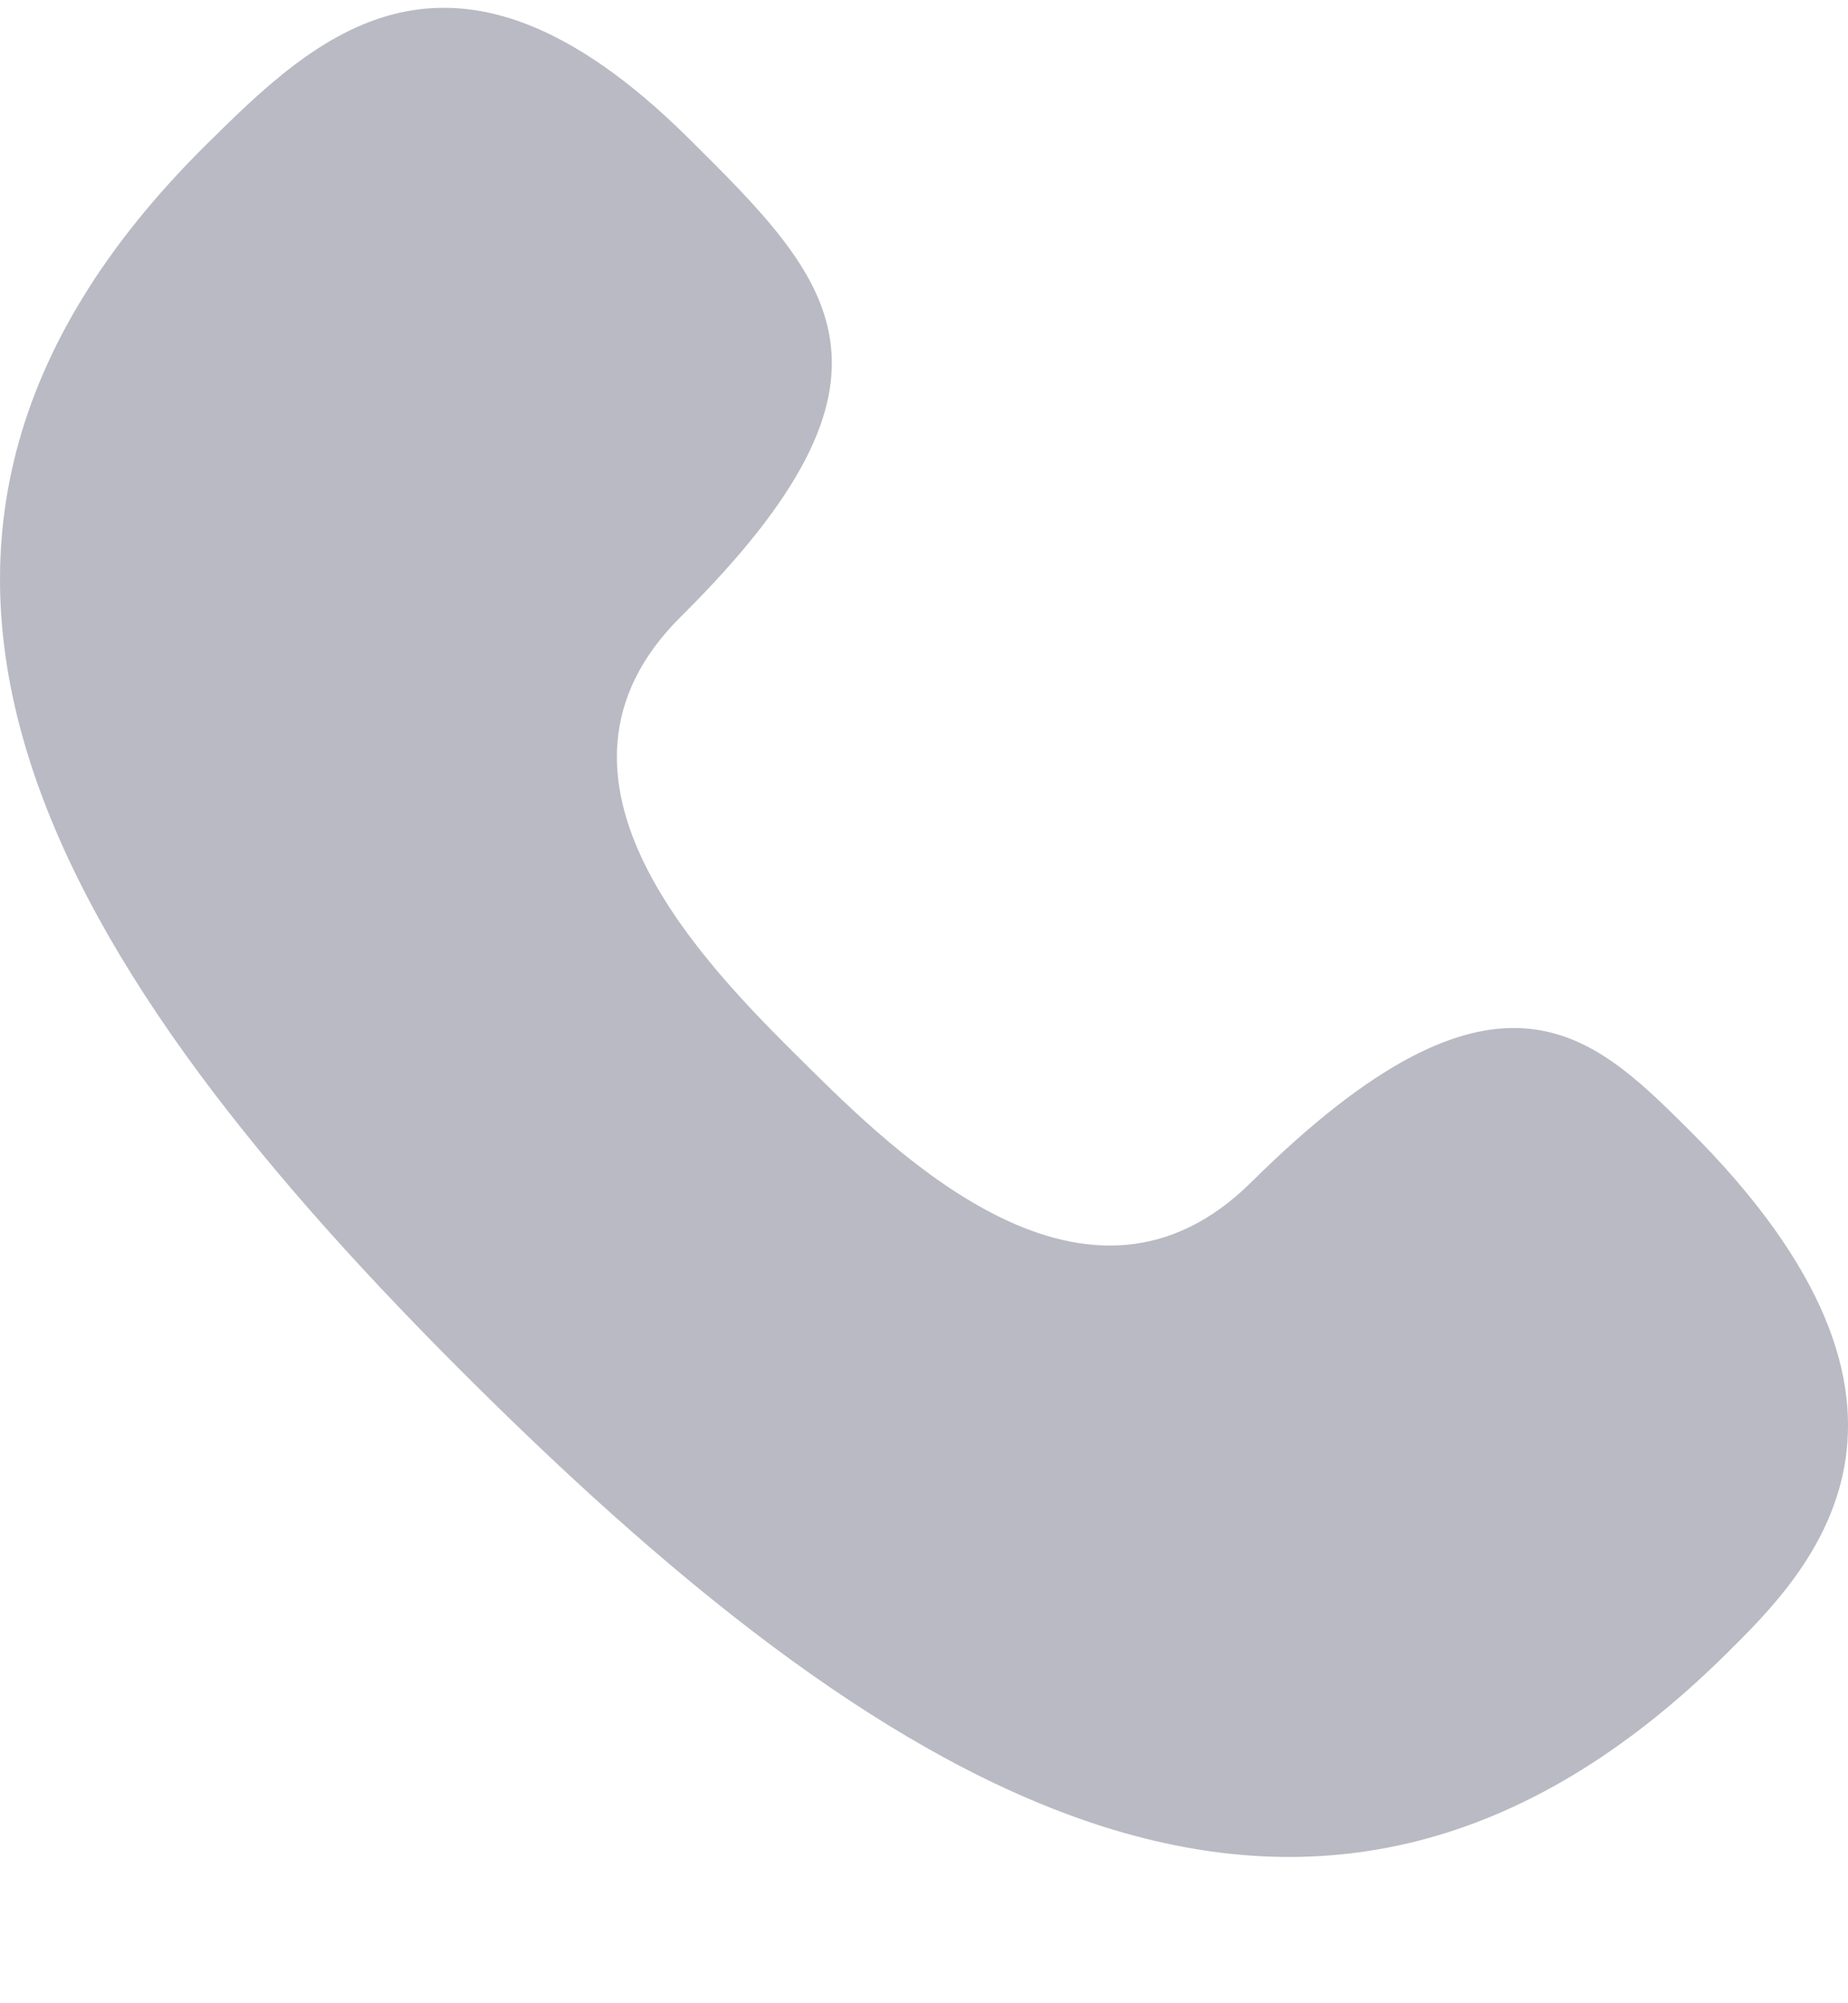 <svg width="12" height="13" viewBox="0 0 12 13" fill="none" xmlns="http://www.w3.org/2000/svg">
<g clip-path="url(#clip0_3590_443)">
<path d="M3.09 8.991C5.818 11.693 8.56 13.357 11.213 10.729C11.744 10.204 12.805 9.152 10.953 7.318C10.335 6.706 9.718 6.095 8.126 7.671C7.065 8.723 5.83 7.5 5.212 6.888C4.595 6.276 3.36 5.053 4.421 4.002C6.013 2.425 5.396 1.814 4.47 0.896C2.926 -0.633 2.042 0.244 1.334 0.944C-1.319 3.573 0.362 6.289 3.09 8.991Z" fill="#B9BAC3"/>
</g>
<defs>
<clipPath id="clip0_3590_443">
<rect width="12" height="12" fill="white" transform="translate(0 0.051)"/>
</clipPath>
</defs>
</svg>
